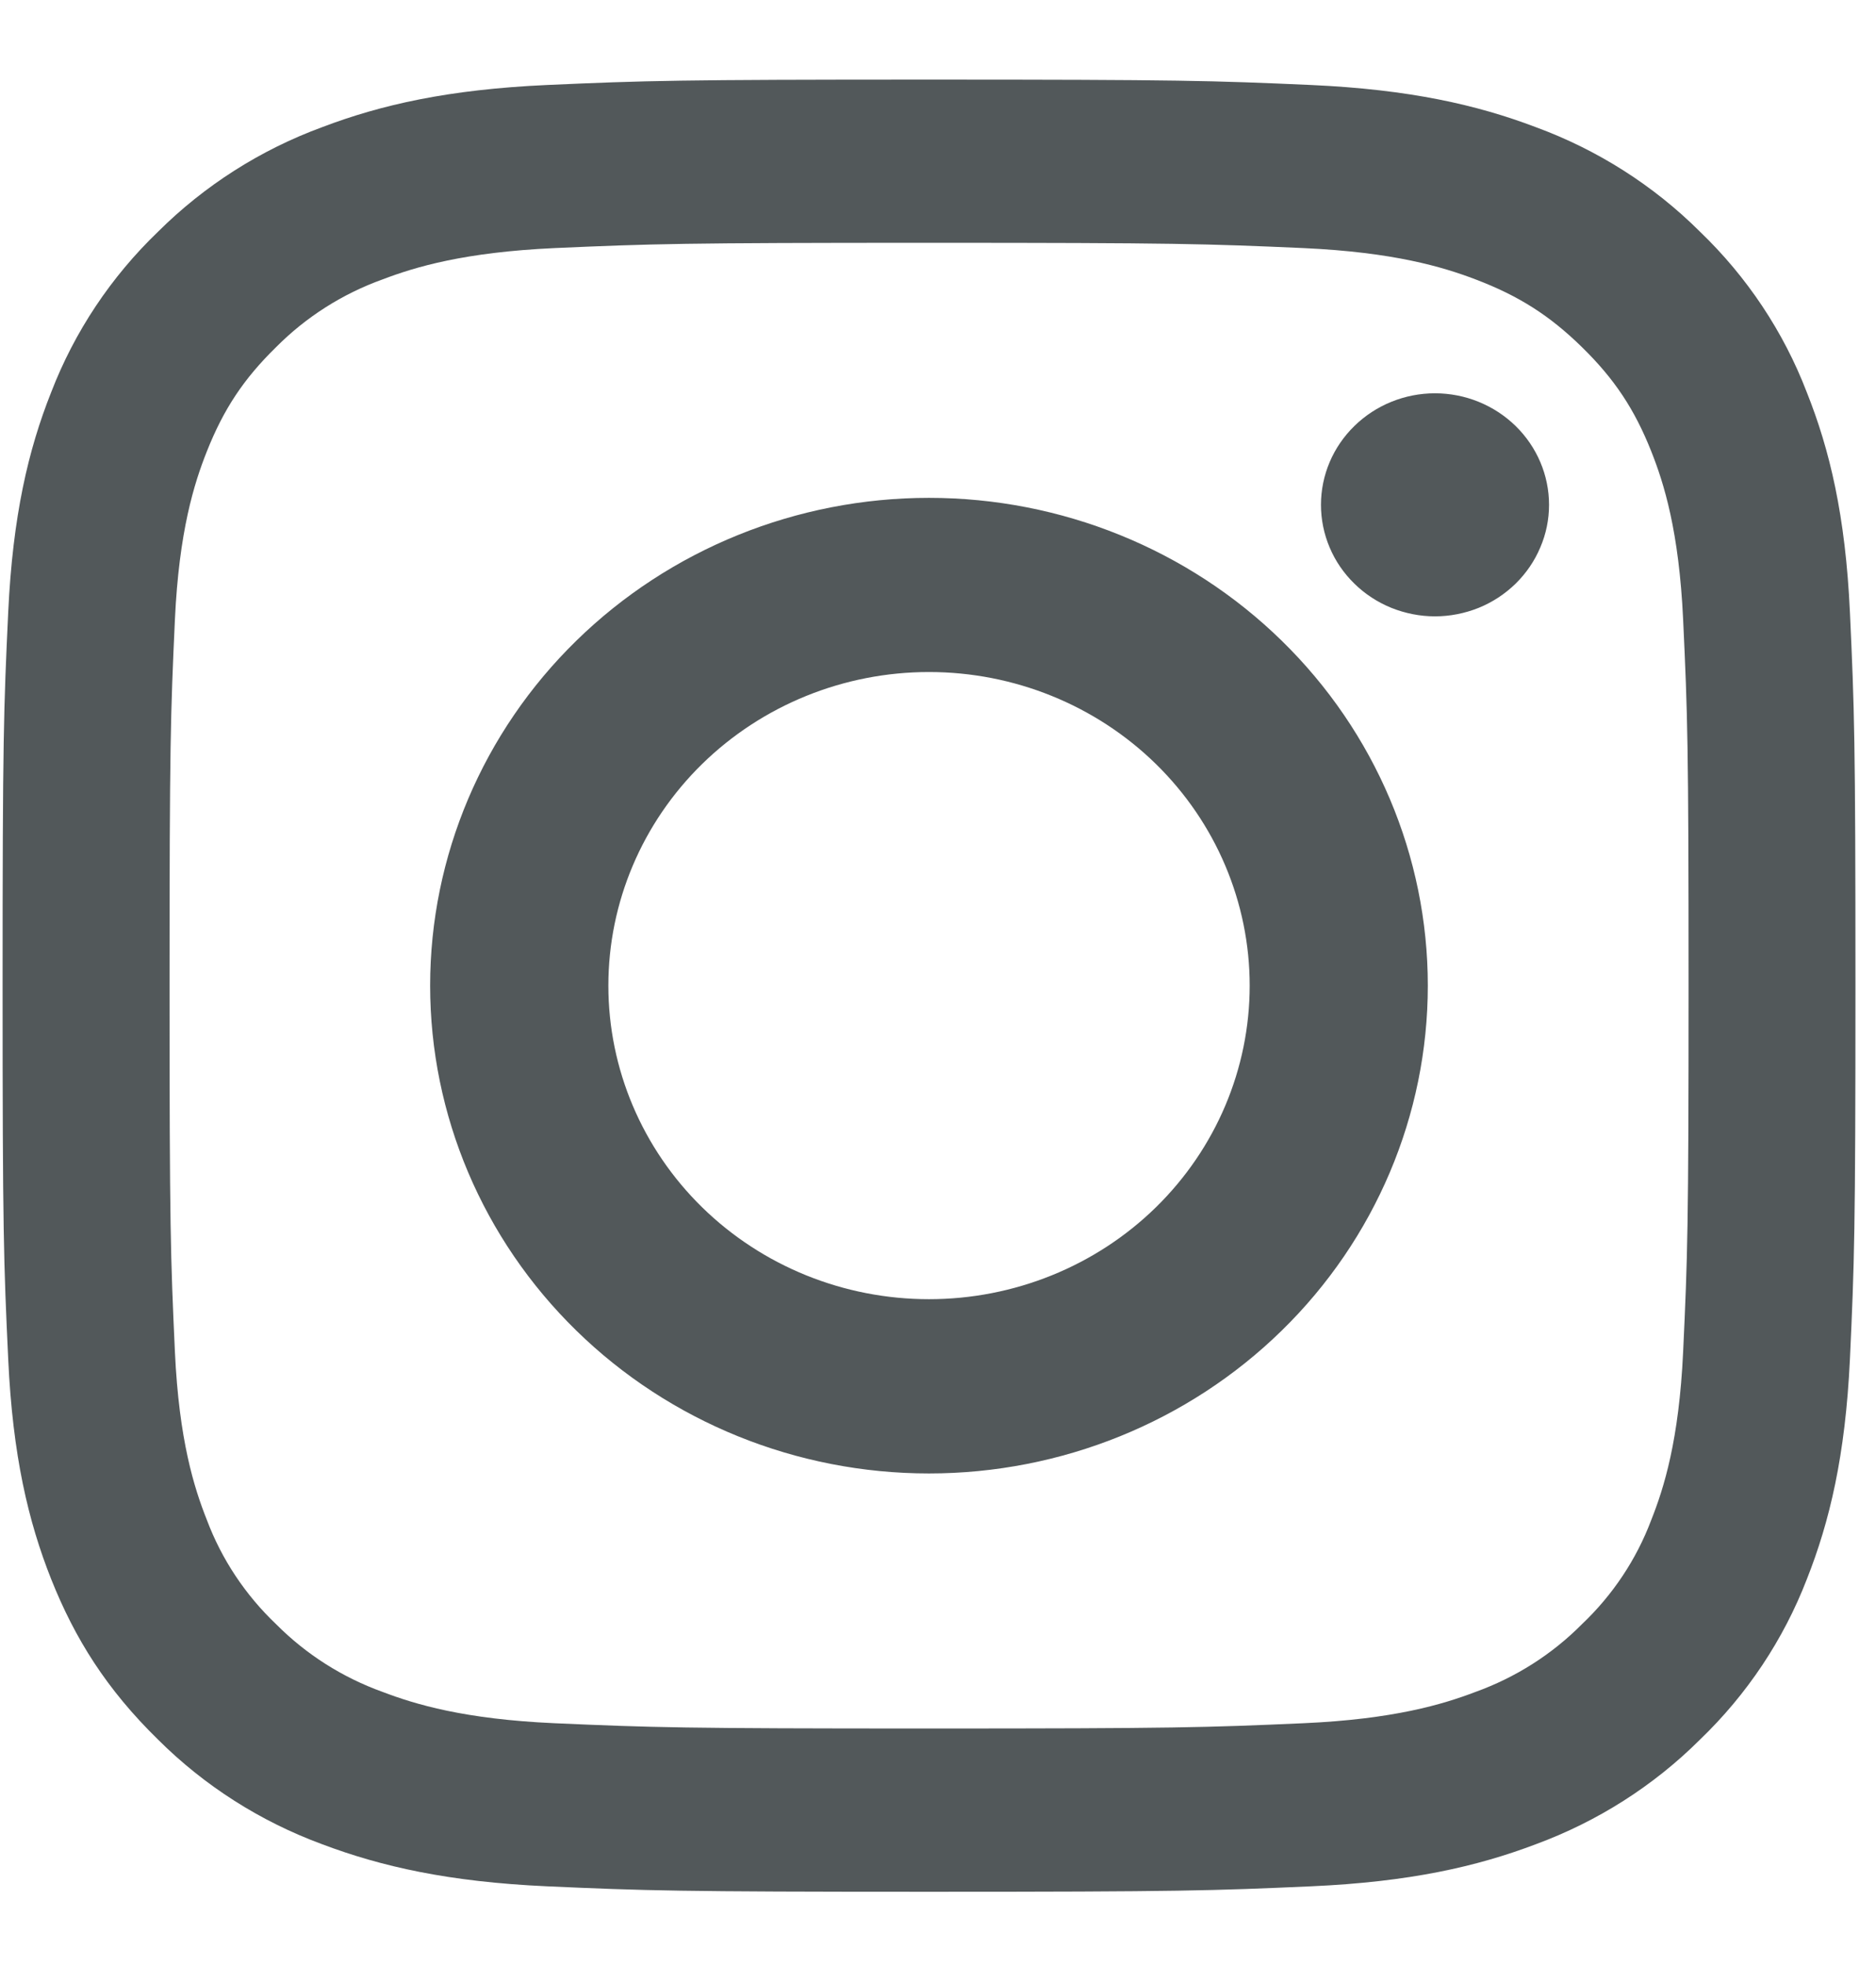 <svg width="21" height="22" viewBox="0 0 21 22" fill="none" xmlns="http://www.w3.org/2000/svg">
<path fill-rule="evenodd" clip-rule="evenodd" d="M6.124 0.951C7.23 0.902 7.584 0.891 10.4 0.891C13.216 0.891 13.569 0.902 14.675 0.951C15.78 1.001 16.533 1.173 17.192 1.423C17.884 1.677 18.511 2.076 19.029 2.592C19.557 3.099 19.965 3.712 20.225 4.389C20.482 5.033 20.658 5.77 20.708 6.849C20.758 7.931 20.77 8.277 20.77 11.03C20.77 13.783 20.758 14.128 20.708 15.21C20.657 16.29 20.481 17.026 20.226 17.671C19.965 18.347 19.557 18.96 19.029 19.467C18.511 19.983 17.884 20.382 17.192 20.637C16.533 20.887 15.78 21.059 14.675 21.108C13.569 21.157 13.216 21.169 10.4 21.169C7.584 21.169 7.23 21.157 6.124 21.108C5.02 21.058 4.266 20.886 3.606 20.637C2.914 20.382 2.288 19.983 1.77 19.467C1.193 18.903 0.839 18.338 0.573 17.671C0.317 17.026 0.142 16.29 0.092 15.21C0.041 14.128 0.029 13.783 0.029 11.03C0.029 8.277 0.041 7.931 0.092 6.849C0.143 5.77 0.317 5.033 0.573 4.389C0.834 3.712 1.242 3.099 1.77 2.592C2.288 2.077 2.914 1.677 3.606 1.423C4.266 1.172 5.02 1.001 6.124 0.951ZM14.59 2.776C13.496 2.728 13.169 2.717 10.4 2.717C7.631 2.717 7.302 2.728 6.209 2.776C5.198 2.822 4.649 2.987 4.284 3.126C3.833 3.288 3.426 3.547 3.091 3.884C2.728 4.239 2.504 4.577 2.316 5.05C2.174 5.407 2.004 5.944 1.958 6.933C1.909 8.002 1.898 8.323 1.898 11.03C1.898 13.737 1.909 14.058 1.958 15.127C2.004 16.116 2.174 16.652 2.316 17.009C2.482 17.45 2.747 17.848 3.091 18.175C3.426 18.512 3.833 18.771 4.284 18.933C4.649 19.072 5.198 19.238 6.209 19.283C7.302 19.331 7.631 19.342 10.4 19.342C13.169 19.342 13.497 19.331 14.59 19.283C15.601 19.238 16.151 19.072 16.516 18.933C16.966 18.771 17.374 18.512 17.708 18.175C18.053 17.848 18.318 17.45 18.484 17.009C18.626 16.652 18.795 16.116 18.841 15.127C18.891 14.057 18.902 13.737 18.902 11.03C18.902 8.323 18.891 8.001 18.841 6.933C18.795 5.944 18.626 5.407 18.484 5.05C18.296 4.577 18.071 4.239 17.708 3.884C17.345 3.529 17 3.31 16.516 3.126C16.151 2.987 15.601 2.822 14.59 2.776ZM6.451 7.17C7.498 6.146 8.918 5.571 10.399 5.571C11.88 5.571 13.301 6.146 14.348 7.17C15.395 8.193 15.983 9.582 15.983 11.029C15.983 12.477 15.395 13.866 14.348 14.889C13.301 15.913 11.88 16.488 10.399 16.488C8.918 16.488 7.498 15.913 6.451 14.889C5.404 13.866 4.815 12.477 4.815 11.029C4.815 9.582 5.404 8.193 6.451 7.17ZM7.861 13.511C8.534 14.169 9.447 14.538 10.399 14.538C11.351 14.538 12.265 14.169 12.938 13.511C13.611 12.853 13.989 11.96 13.989 11.029C13.989 10.099 13.611 9.206 12.938 8.548C12.265 7.89 11.351 7.52 10.399 7.52C9.447 7.52 8.534 7.89 7.861 8.548C7.188 9.206 6.81 10.099 6.81 11.029C6.81 11.96 7.188 12.853 7.861 13.511ZM17.242 6.126C17.307 5.975 17.34 5.813 17.34 5.649C17.34 5.318 17.205 5.001 16.966 4.767C16.726 4.533 16.402 4.401 16.063 4.401C15.725 4.401 15.4 4.533 15.161 4.767C14.921 5.001 14.787 5.318 14.787 5.649C14.787 5.813 14.82 5.975 14.884 6.126C14.948 6.278 15.042 6.415 15.161 6.531C15.279 6.647 15.42 6.739 15.575 6.802C15.73 6.864 15.896 6.897 16.063 6.897C16.231 6.897 16.397 6.864 16.552 6.802C16.707 6.739 16.847 6.647 16.966 6.531C17.084 6.415 17.178 6.278 17.242 6.126Z" fill="#52585A"/>
</svg>
